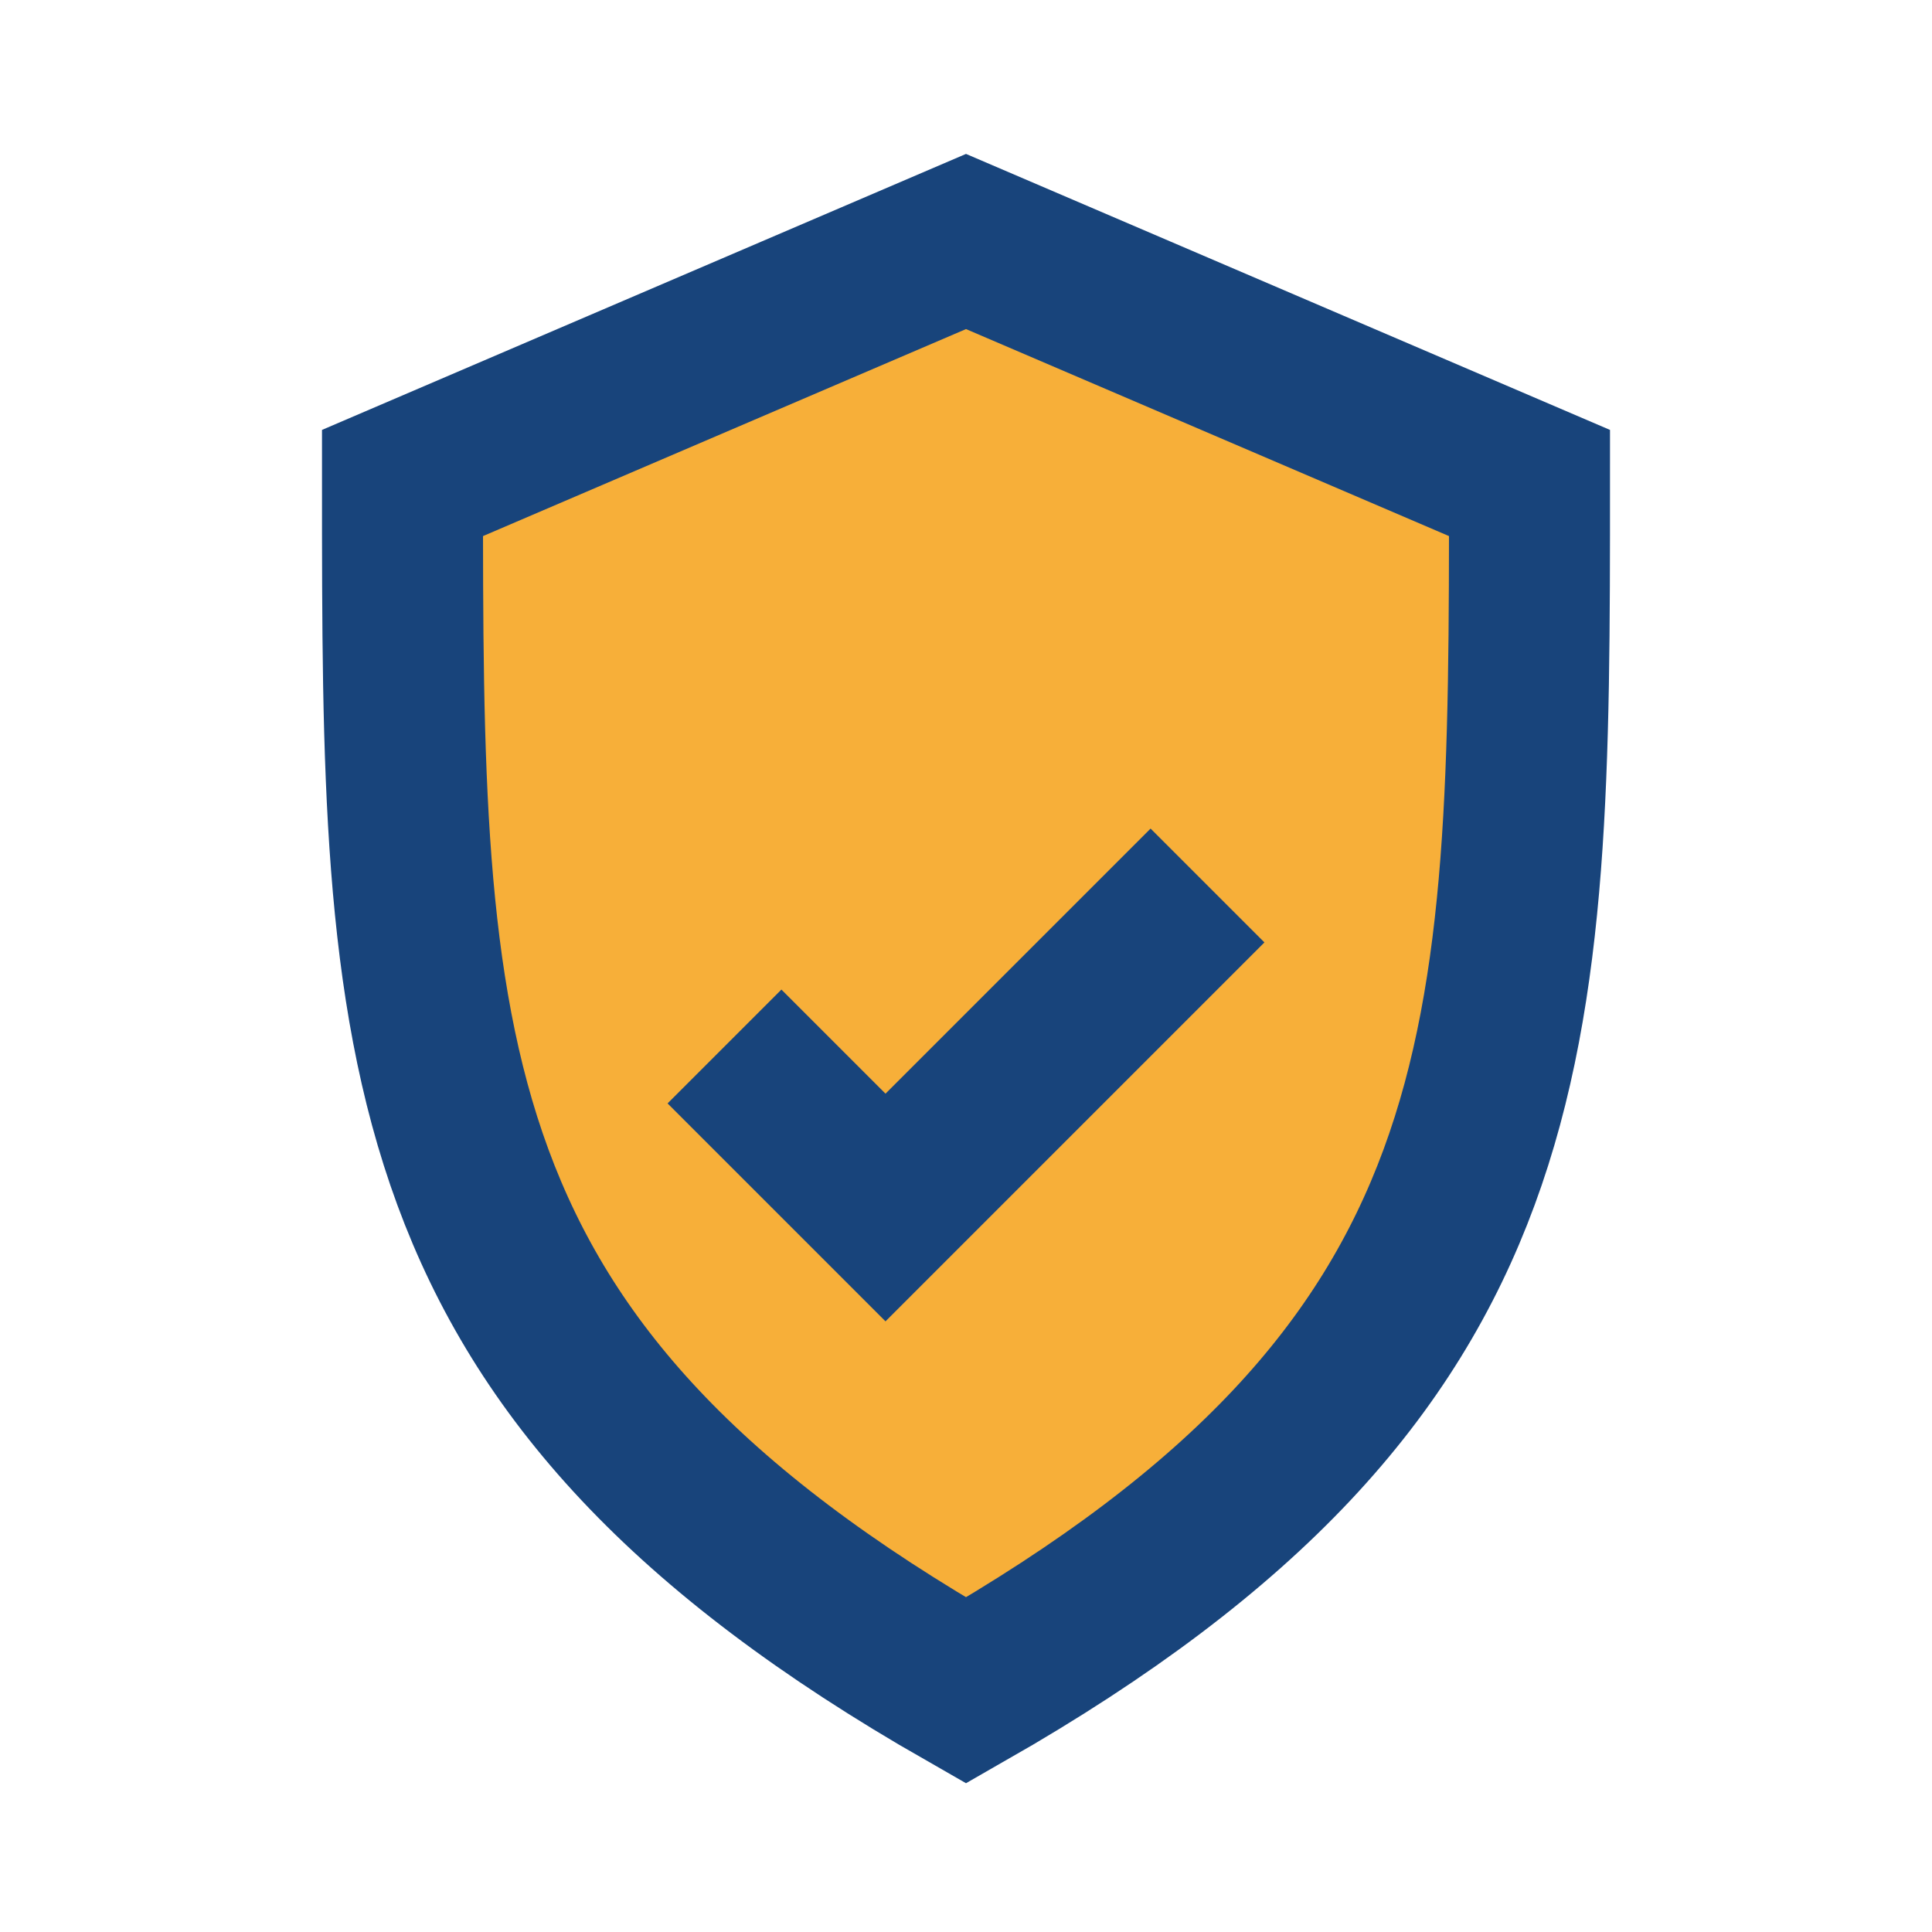 <?xml version="1.0" encoding="UTF-8"?>
<svg xmlns="http://www.w3.org/2000/svg" width="24" height="24" viewBox="0 0 24 24"><path d="M12 21c7-4 7-8 7-15L12 3 5 6c0 7 0 11 7 15z" fill="#F7AF39" stroke="#18447B" stroke-width="2"/><polyline points="9,13 11,15 15,11" fill="none" stroke="#18447B" stroke-width="2"/></svg>